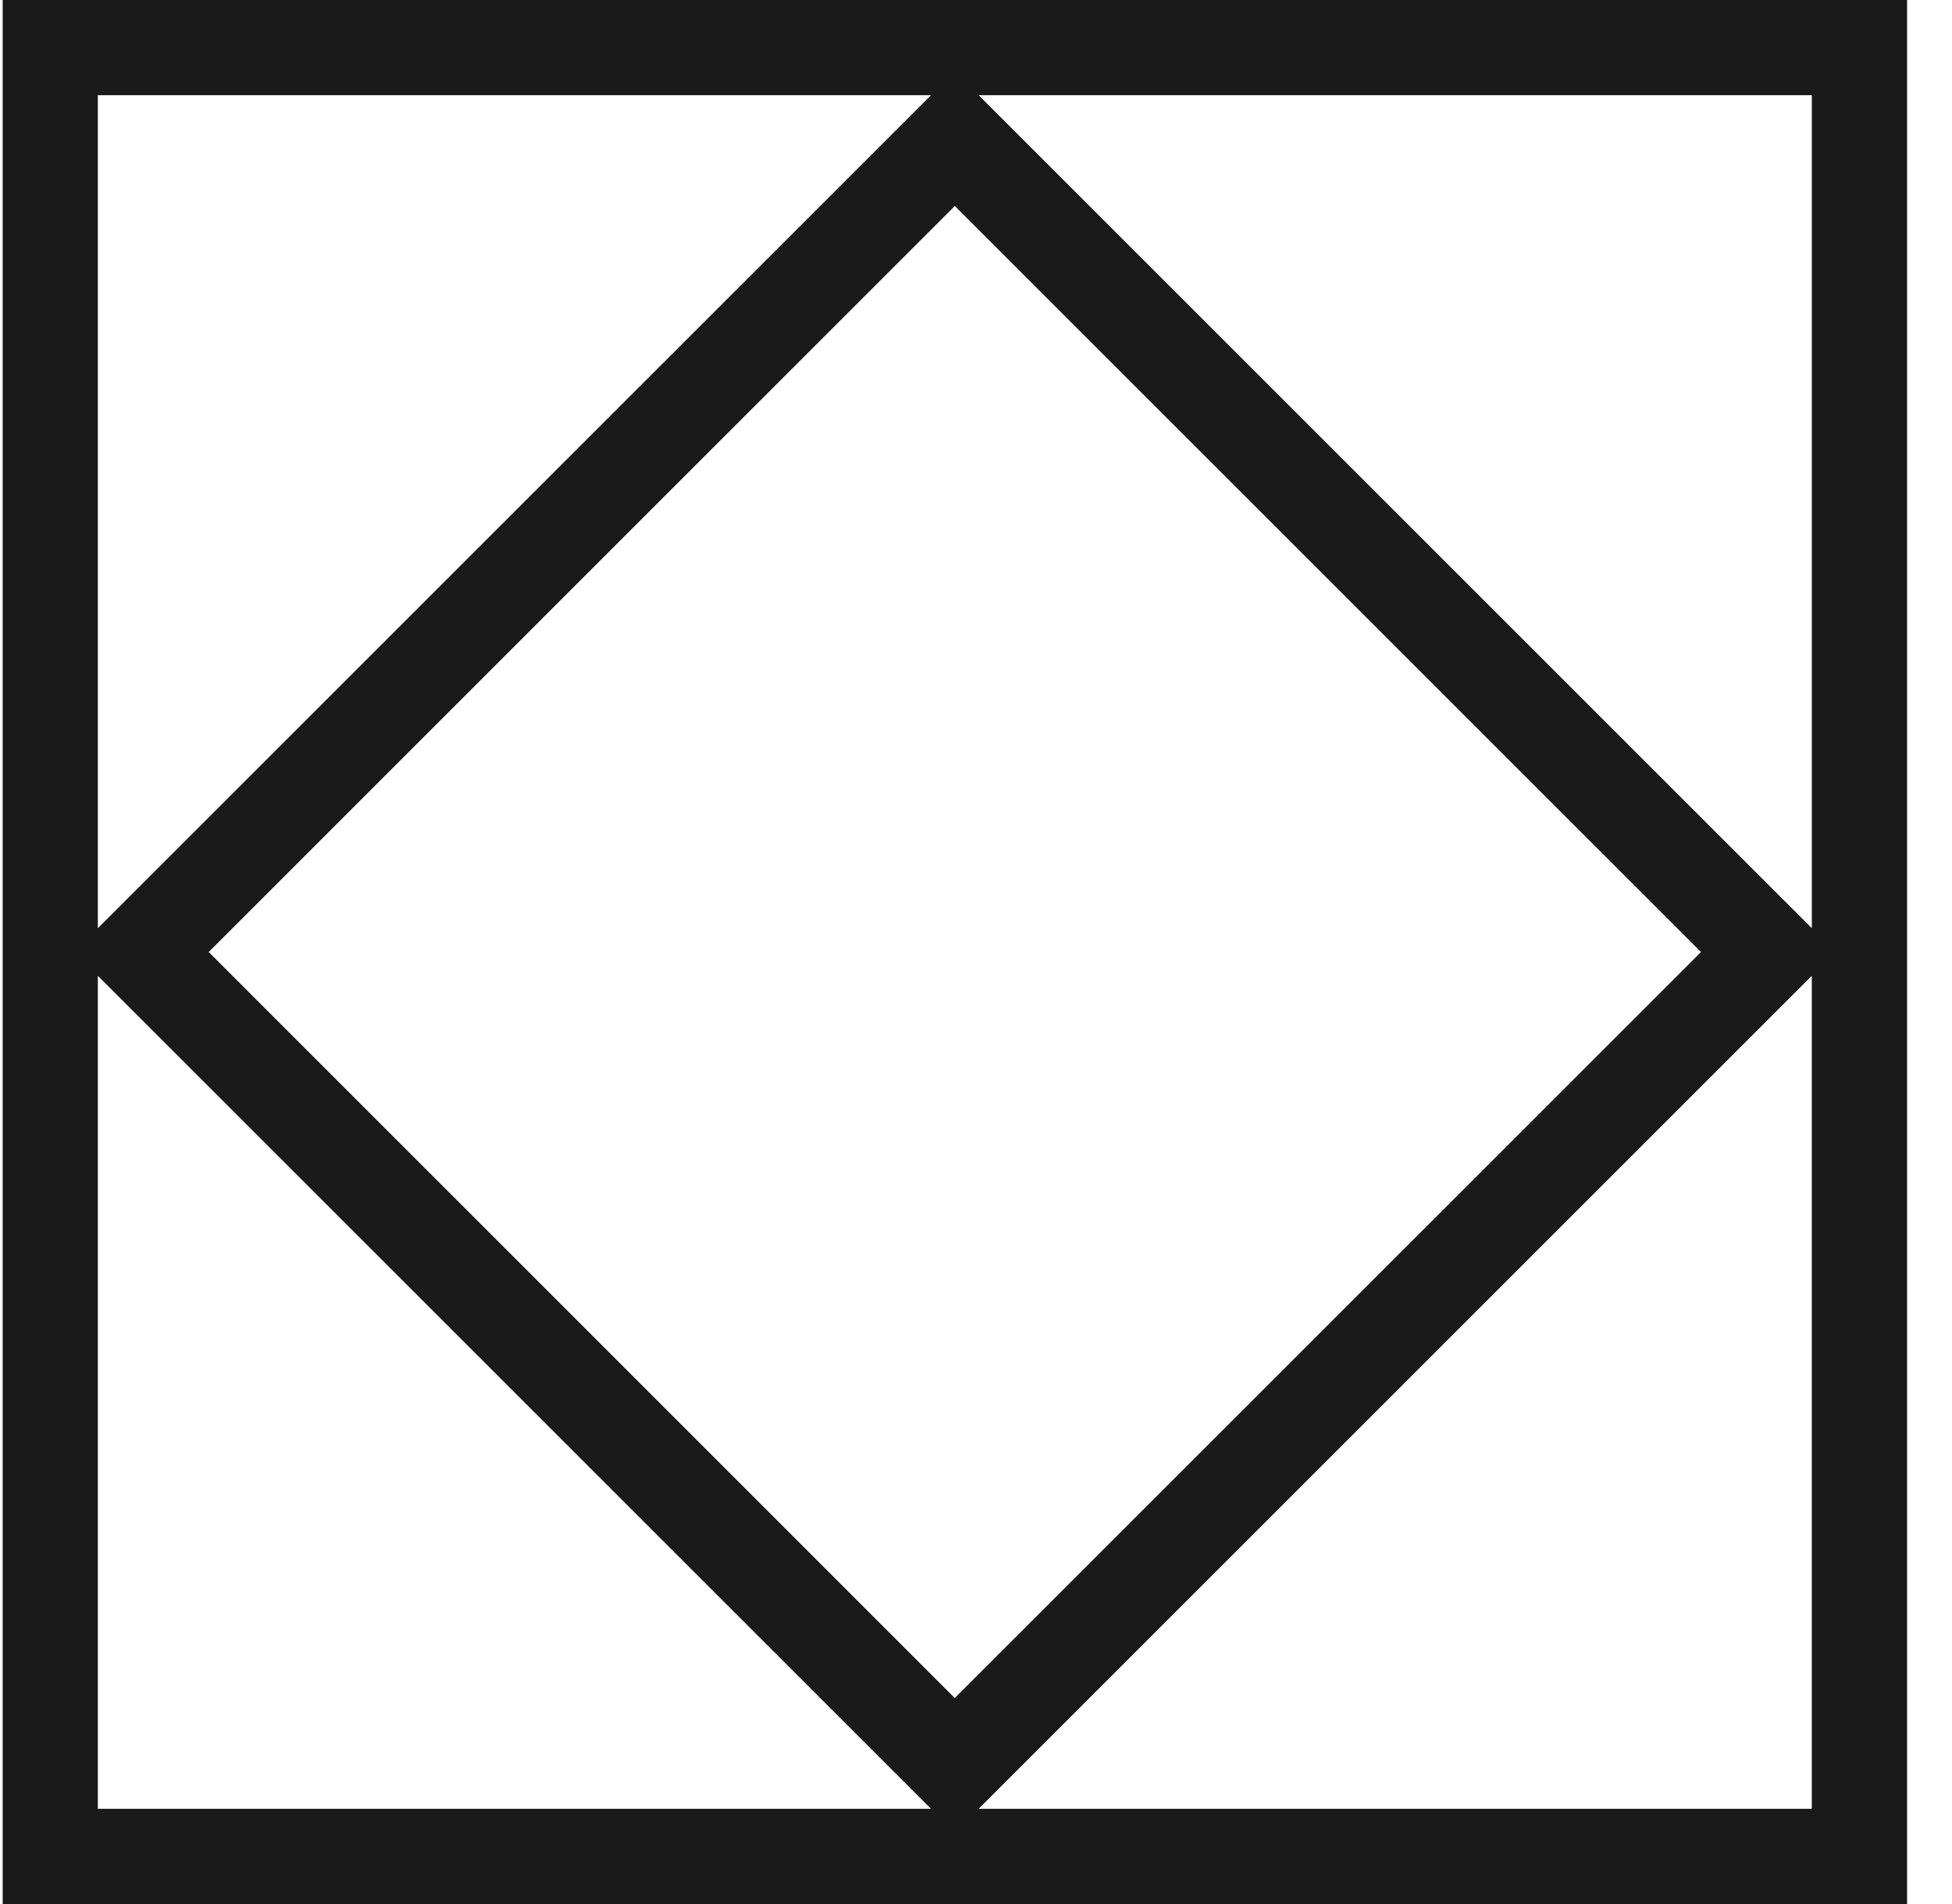 <svg xmlns="http://www.w3.org/2000/svg" width="41" height="40" fill="none" viewBox="0 0 41 40"><g clip-path="url(#clip0)"><path fill="#1A1A1A" d="M.056 0v40h40V0h-40Zm38 19.5L20.556 2h17.5v17.5Zm-2.328.5L20.054 35.672 4.384 20 20.055 4.328 35.727 20ZM19.555 2l-17.5 17.5V2h17.5Zm-17.5 18.5 17.5 17.5h-17.5V20.5Zm18.5 17.5 17.5-17.5V38h-17.5Z"/></g><defs><clipPath id="clip0"><path fill="#fff" d="M.056 0h40v40h-40z"/></clipPath></defs></svg>